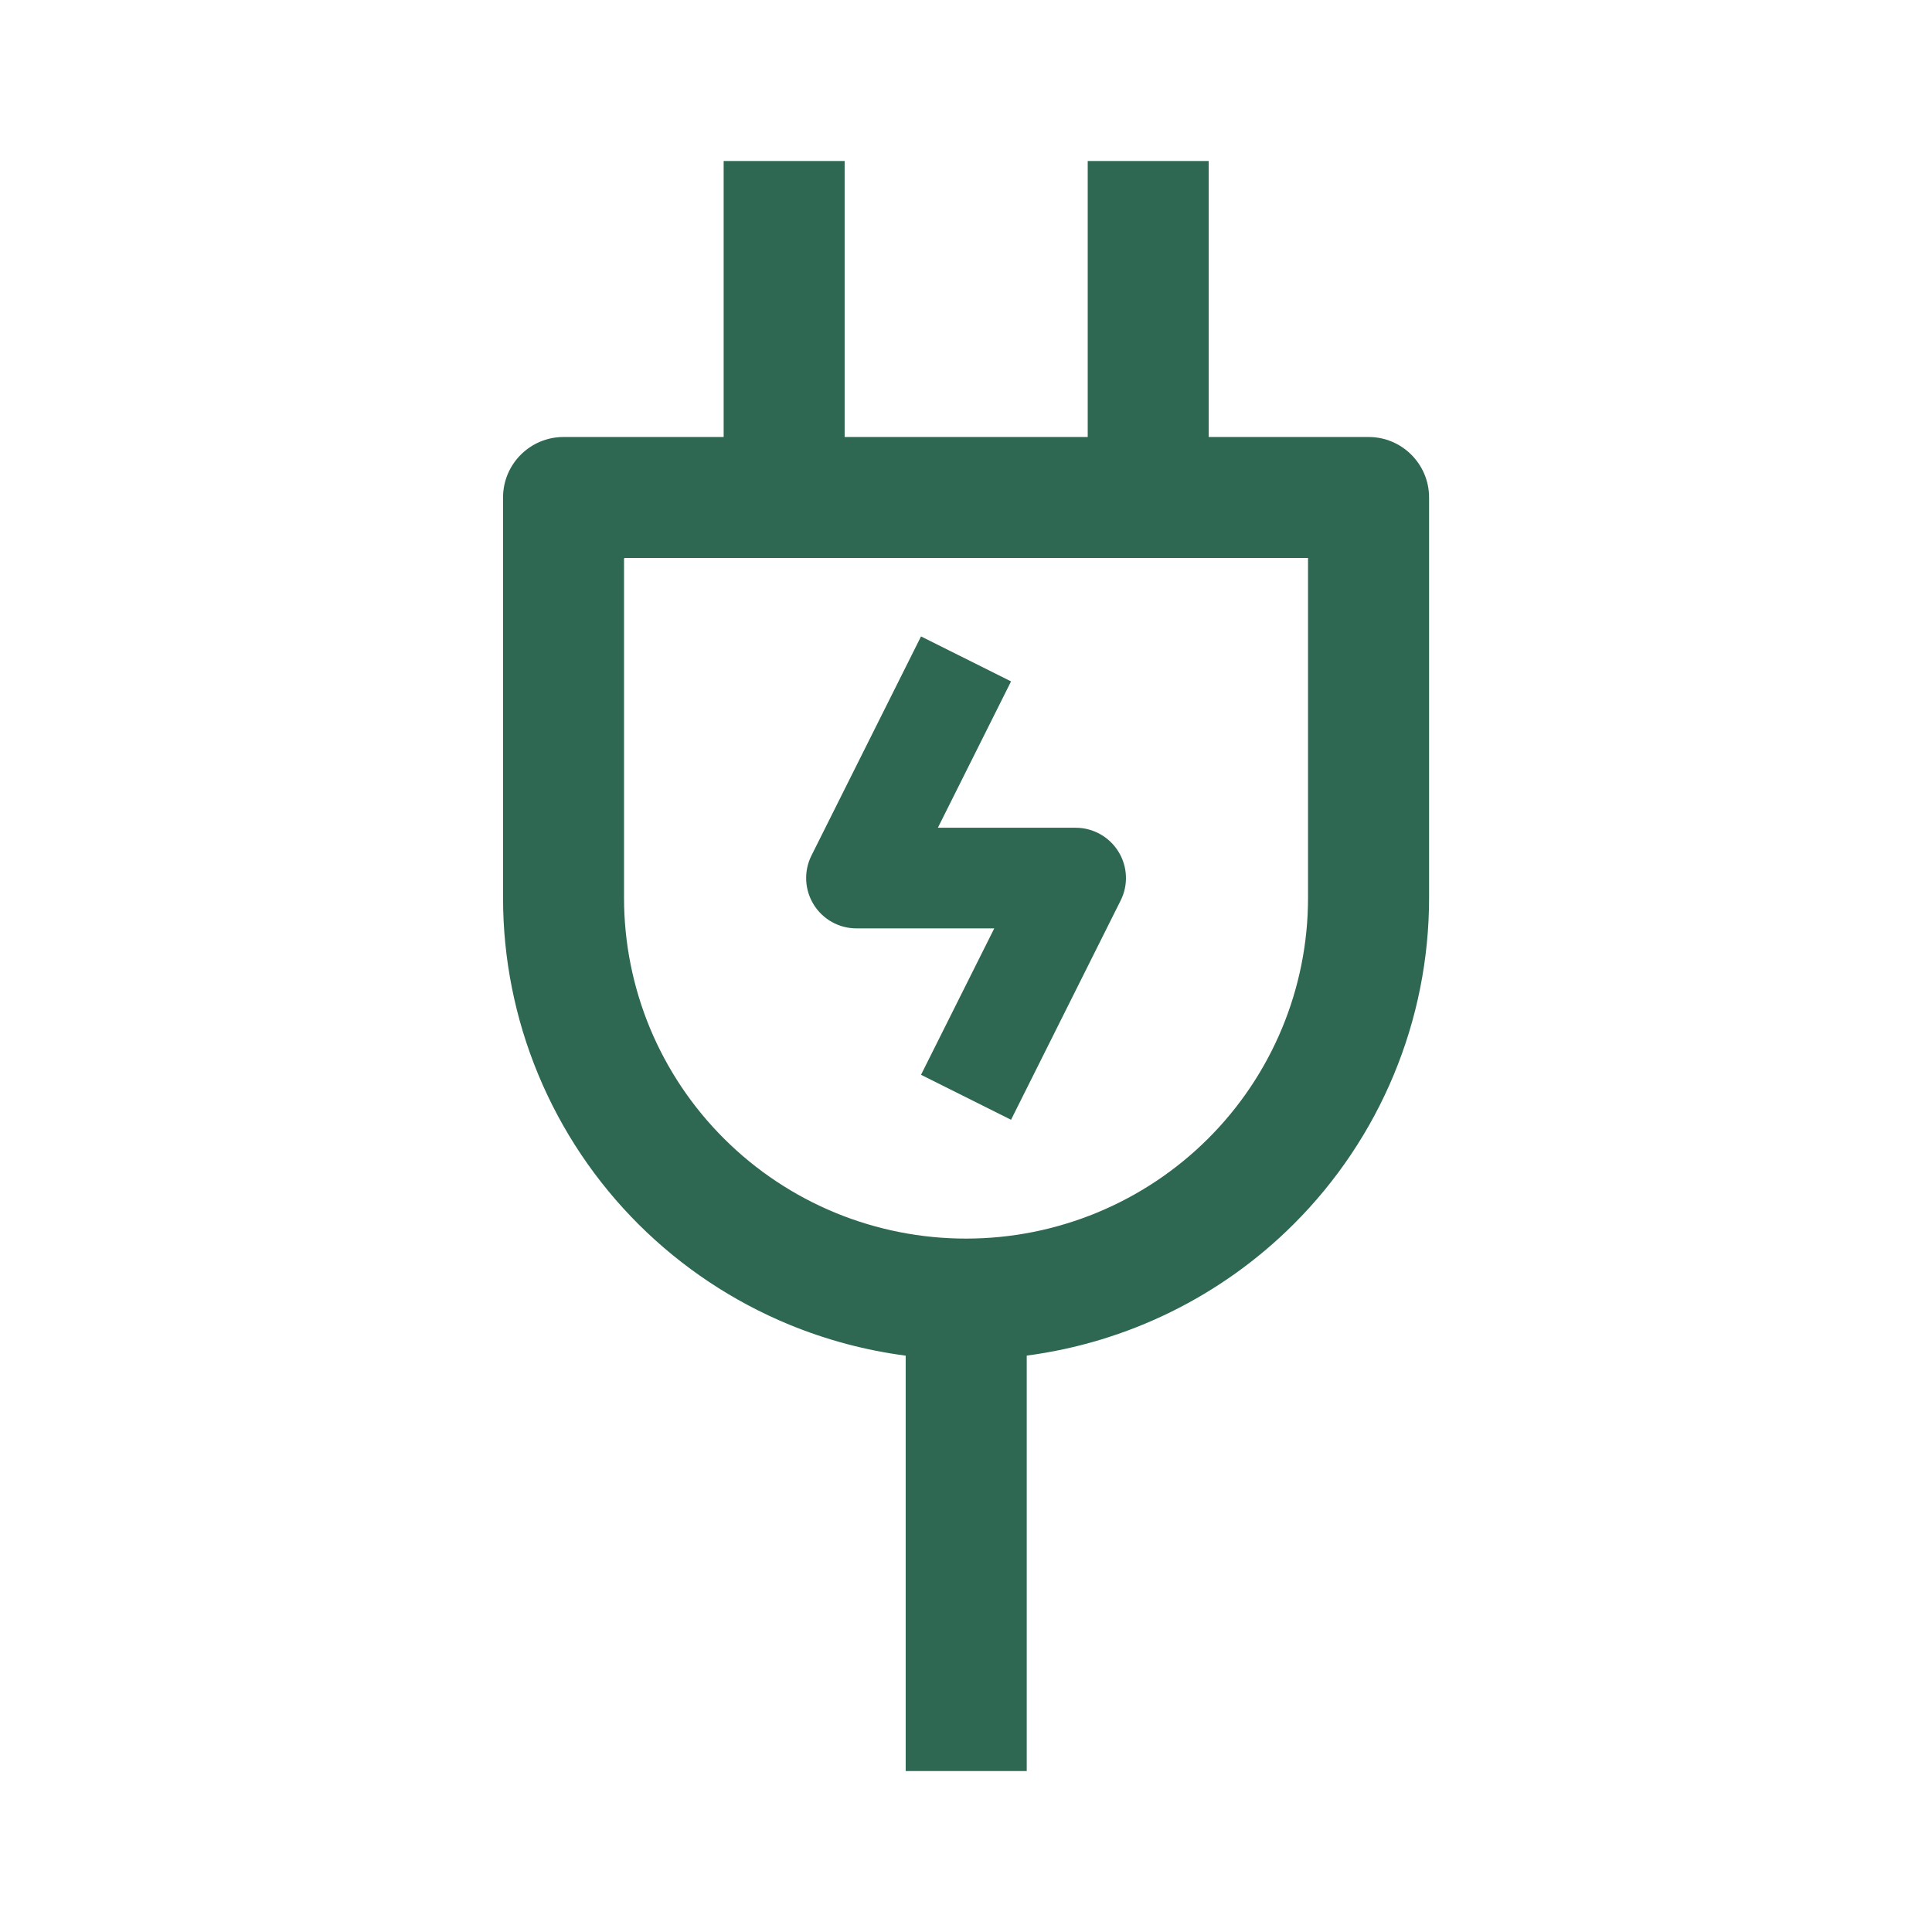 <svg width="32" height="32" viewBox="0 0 32 32" fill="none" xmlns="http://www.w3.org/2000/svg">
<path fill-rule="evenodd" clip-rule="evenodd" d="M20.02 7.238H22.668C23.221 7.238 23.67 7.687 23.67 8.24V14.874C23.67 16.902 22.862 18.846 21.424 20.279C20.225 21.475 18.669 22.234 17.006 22.453L17.006 29.334H15.001V22.454C14.34 22.367 13.691 22.195 13.072 21.94C12.141 21.556 11.295 20.993 10.582 20.284C9.869 19.574 9.303 18.731 8.917 17.802C8.531 16.874 8.332 15.879 8.332 14.874V8.24C8.332 7.687 8.781 7.238 9.334 7.238L11.986 7.238V2.667L13.99 2.667V7.238H18.016V2.667H20.02V7.238ZM10.336 9.242L10.336 14.874C10.336 15.615 10.483 16.348 10.767 17.033C11.052 17.717 11.469 18.339 11.996 18.863C12.522 19.387 13.147 19.803 13.835 20.087C14.523 20.37 15.261 20.516 16.006 20.515L10.336 9.242ZM10.336 9.242L21.665 9.242V14.874C21.665 16.368 21.07 17.802 20.009 18.86C18.948 19.918 17.508 20.514 16.006 20.515L10.336 9.242ZM16.746 11.286L15.534 13.71L17.816 13.71C18.105 13.71 18.373 13.86 18.525 14.106C18.677 14.351 18.691 14.658 18.561 14.916L16.746 18.547L15.255 17.802L16.468 15.377L14.185 15.377C13.897 15.377 13.629 15.228 13.477 14.982C13.325 14.736 13.311 14.429 13.44 14.171L15.255 10.541L16.746 11.286Z" fill="#2F6852"/>
</svg>
